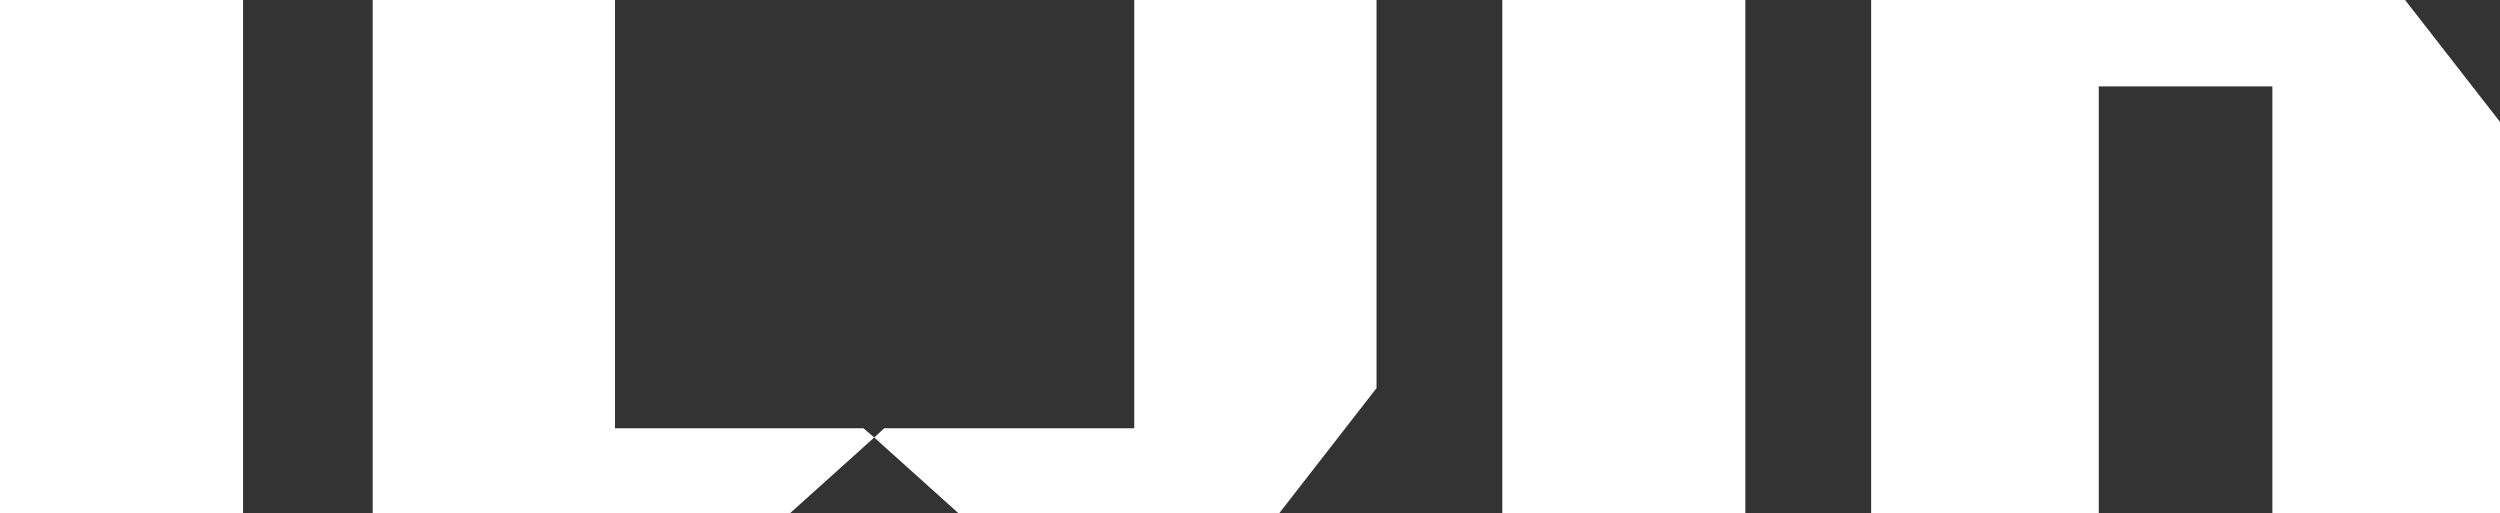 <?xml version="1.0" encoding="utf-8"?>
<!-- Generator: Adobe Illustrator 22.0.1, SVG Export Plug-In . SVG Version: 6.00 Build 0)  -->
<svg version="1.1" id="Layer_1" xmlns="http://www.w3.org/2000/svg" xmlns:xlink="http://www.w3.org/1999/xlink" x="0px" y="0px"
	 viewBox="0 0 324 66.5" style="enable-background:new 0 0 324 66.5;" xml:space="preserve">
<rect x="0" y="0" width="324" height="66.5" fill="#333333" stroke="none"/>
<style type="text/css">
	.st0{fill:#FFFFFF;}
</style>
<rect y="0" class="st0" width="31.5" height="66.5"/>
<rect x="194.7" y="0" class="st0" width="31.5" height="66.5"/>
<polygon class="st0" points="48.3,0 48.3,66.5 102.4,66.5 113.3,56.7 111.9,55.5 79.7,55.5 79.7,0 "/>
<polygon class="st0" points="147,0 147,55.5 114.6,55.5 113.3,56.7 124.2,66.5 165.8,66.5 178.4,50.3 178.4,0 "/>
<polygon class="st0" points="242.5,0 242.5,66.5 272,66.5 272,11.2 294.5,11.2 294.5,66.5 324,66.5 324,15.8 311.7,0 "/>
</svg>
